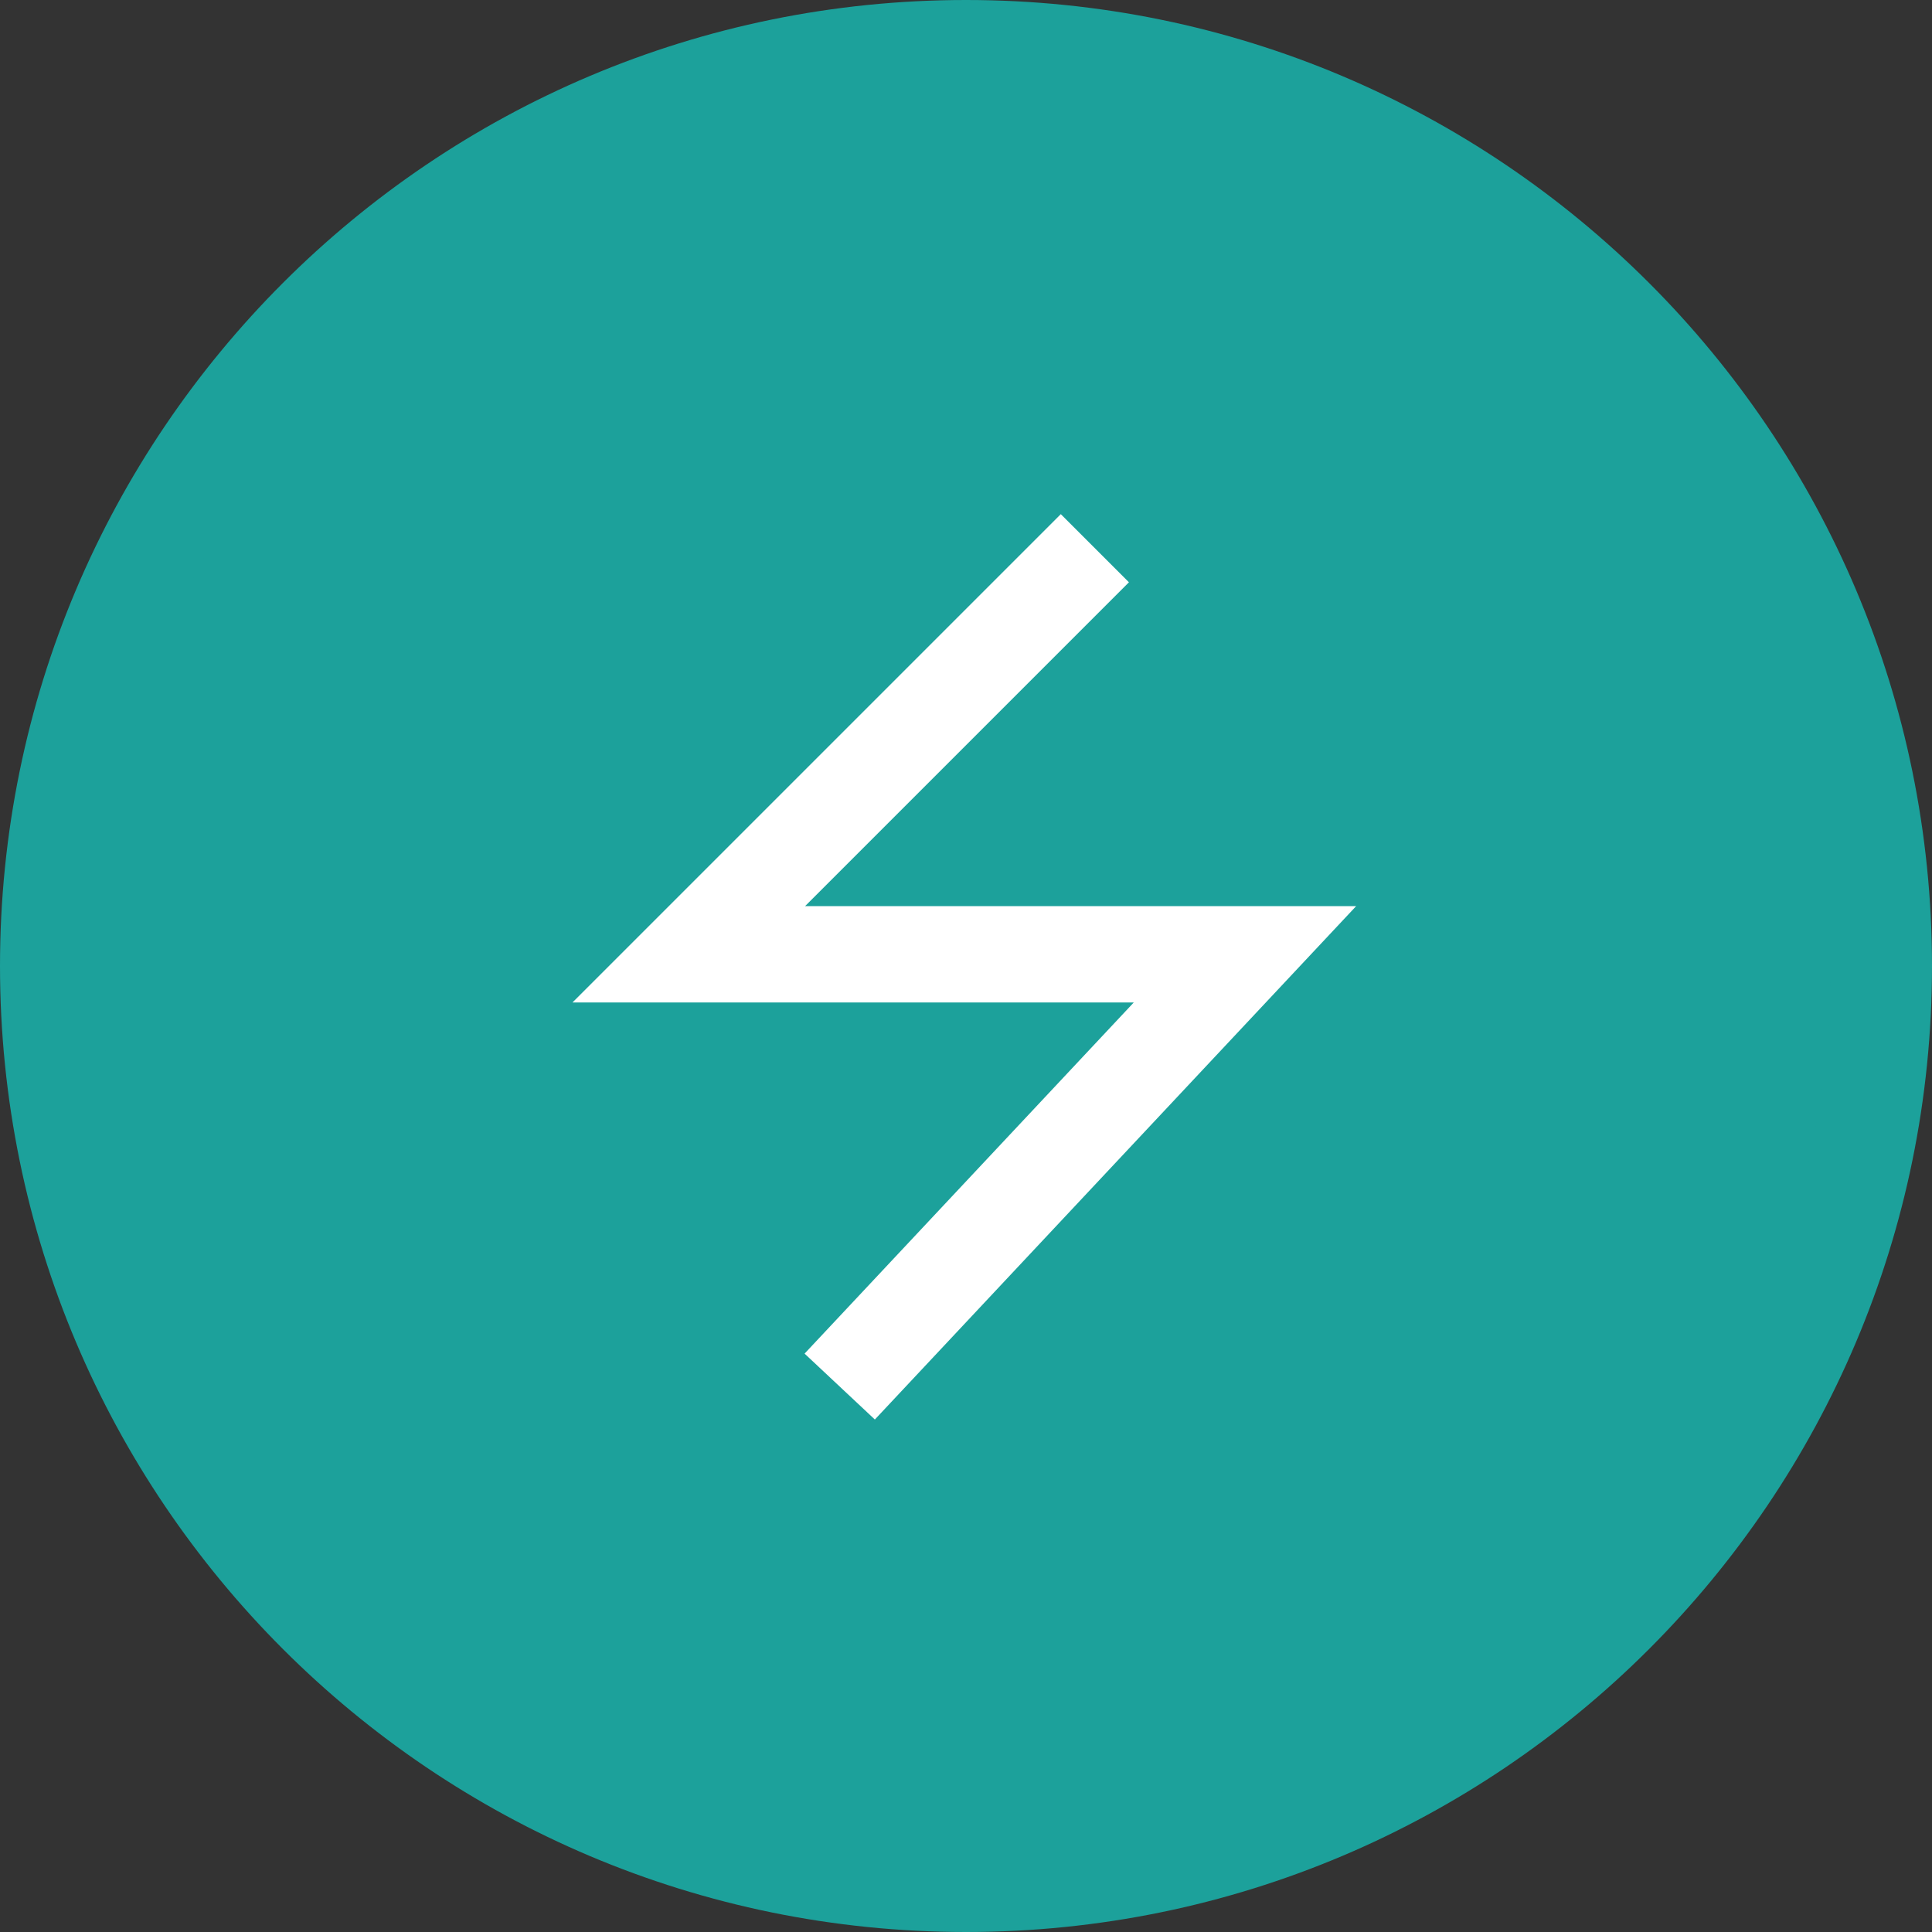 <?xml version="1.0" encoding="UTF-8"?> <svg xmlns="http://www.w3.org/2000/svg" width="381" height="381" viewBox="0 0 381 381" fill="none"><rect x="0" y="0" width="381" height="381" fill="#333333" stroke="none"/> <path d="M190.5 371C290.187 371 371 290.187 371 190.5C371 90.813 290.187 10 190.5 10C90.813 10 10 90.813 10 190.5C10 290.187 90.813 371 190.5 371Z" fill="#1CA19B" stroke="#1CA19B" stroke-width="20"></path> <path fill-rule="evenodd" clip-rule="evenodd" d="M209.197 112L134.414 186.783L131 190.197H135.828H181.41V190.198H240.893L169.267 266.598L172.186 269.334L246.968 189.566L250.126 186.198H245.509H194.586V186.197H140.657L212.025 114.828L209.197 112Z" fill="white"></path> <path d="M134.414 186.783L129.111 181.48L134.414 186.783ZM209.197 112L214.5 106.697L209.197 101.393L203.894 106.697L209.197 112ZM131 190.197L125.697 184.894L112.893 197.697H131V190.197ZM181.41 190.197H188.91V182.697H181.41V190.197ZM181.41 190.198H173.91V197.698H181.41V190.198ZM240.893 190.198L246.364 195.327L258.205 182.698H240.893V190.198ZM169.267 266.598L163.796 261.469L158.666 266.94L164.138 272.07L169.267 266.598ZM172.186 269.334L167.056 274.806L172.528 279.935L177.657 274.464L172.186 269.334ZM246.968 189.566L252.44 194.695L246.968 189.566ZM250.126 186.198L255.597 191.327L267.437 178.698H250.126V186.198ZM194.586 186.198H187.086V193.698H194.586V186.198ZM194.586 186.197H202.086V178.697H194.586V186.197ZM140.657 186.197L135.354 180.894L122.55 193.697H140.657V186.197ZM212.025 114.828L217.329 120.132L222.632 114.828L217.329 109.525L212.025 114.828ZM139.718 192.086L214.5 117.303L203.894 106.697L129.111 181.48L139.718 192.086ZM136.303 195.5L139.718 192.086L129.111 181.48L125.697 184.894L136.303 195.5ZM135.828 182.697H131V197.697H135.828V182.697ZM181.41 182.697H135.828V197.697H181.41V182.697ZM188.91 190.198V190.197H173.91V190.198H188.91ZM240.893 182.698H181.41V197.698H240.893V182.698ZM174.739 271.728L246.364 195.327L235.421 185.068L163.796 261.469L174.739 271.728ZM177.315 263.863L174.397 261.127L164.138 272.07L167.056 274.806L177.315 263.863ZM241.497 184.436L166.714 264.204L177.657 274.464L252.44 194.695L241.497 184.436ZM244.654 181.068L241.497 184.436L252.44 194.695L255.597 191.327L244.654 181.068ZM245.509 193.698H250.126V178.698H245.509V193.698ZM194.586 193.698H245.509V178.698H194.586V193.698ZM187.086 186.197V186.198H202.086V186.197H187.086ZM140.657 193.697H194.586V178.697H140.657V193.697ZM206.722 109.525L135.354 180.894L145.96 191.5L217.329 120.132L206.722 109.525ZM203.894 117.303L206.722 120.132L217.329 109.525L214.5 106.697L203.894 117.303Z" fill="white"></path> </svg> 